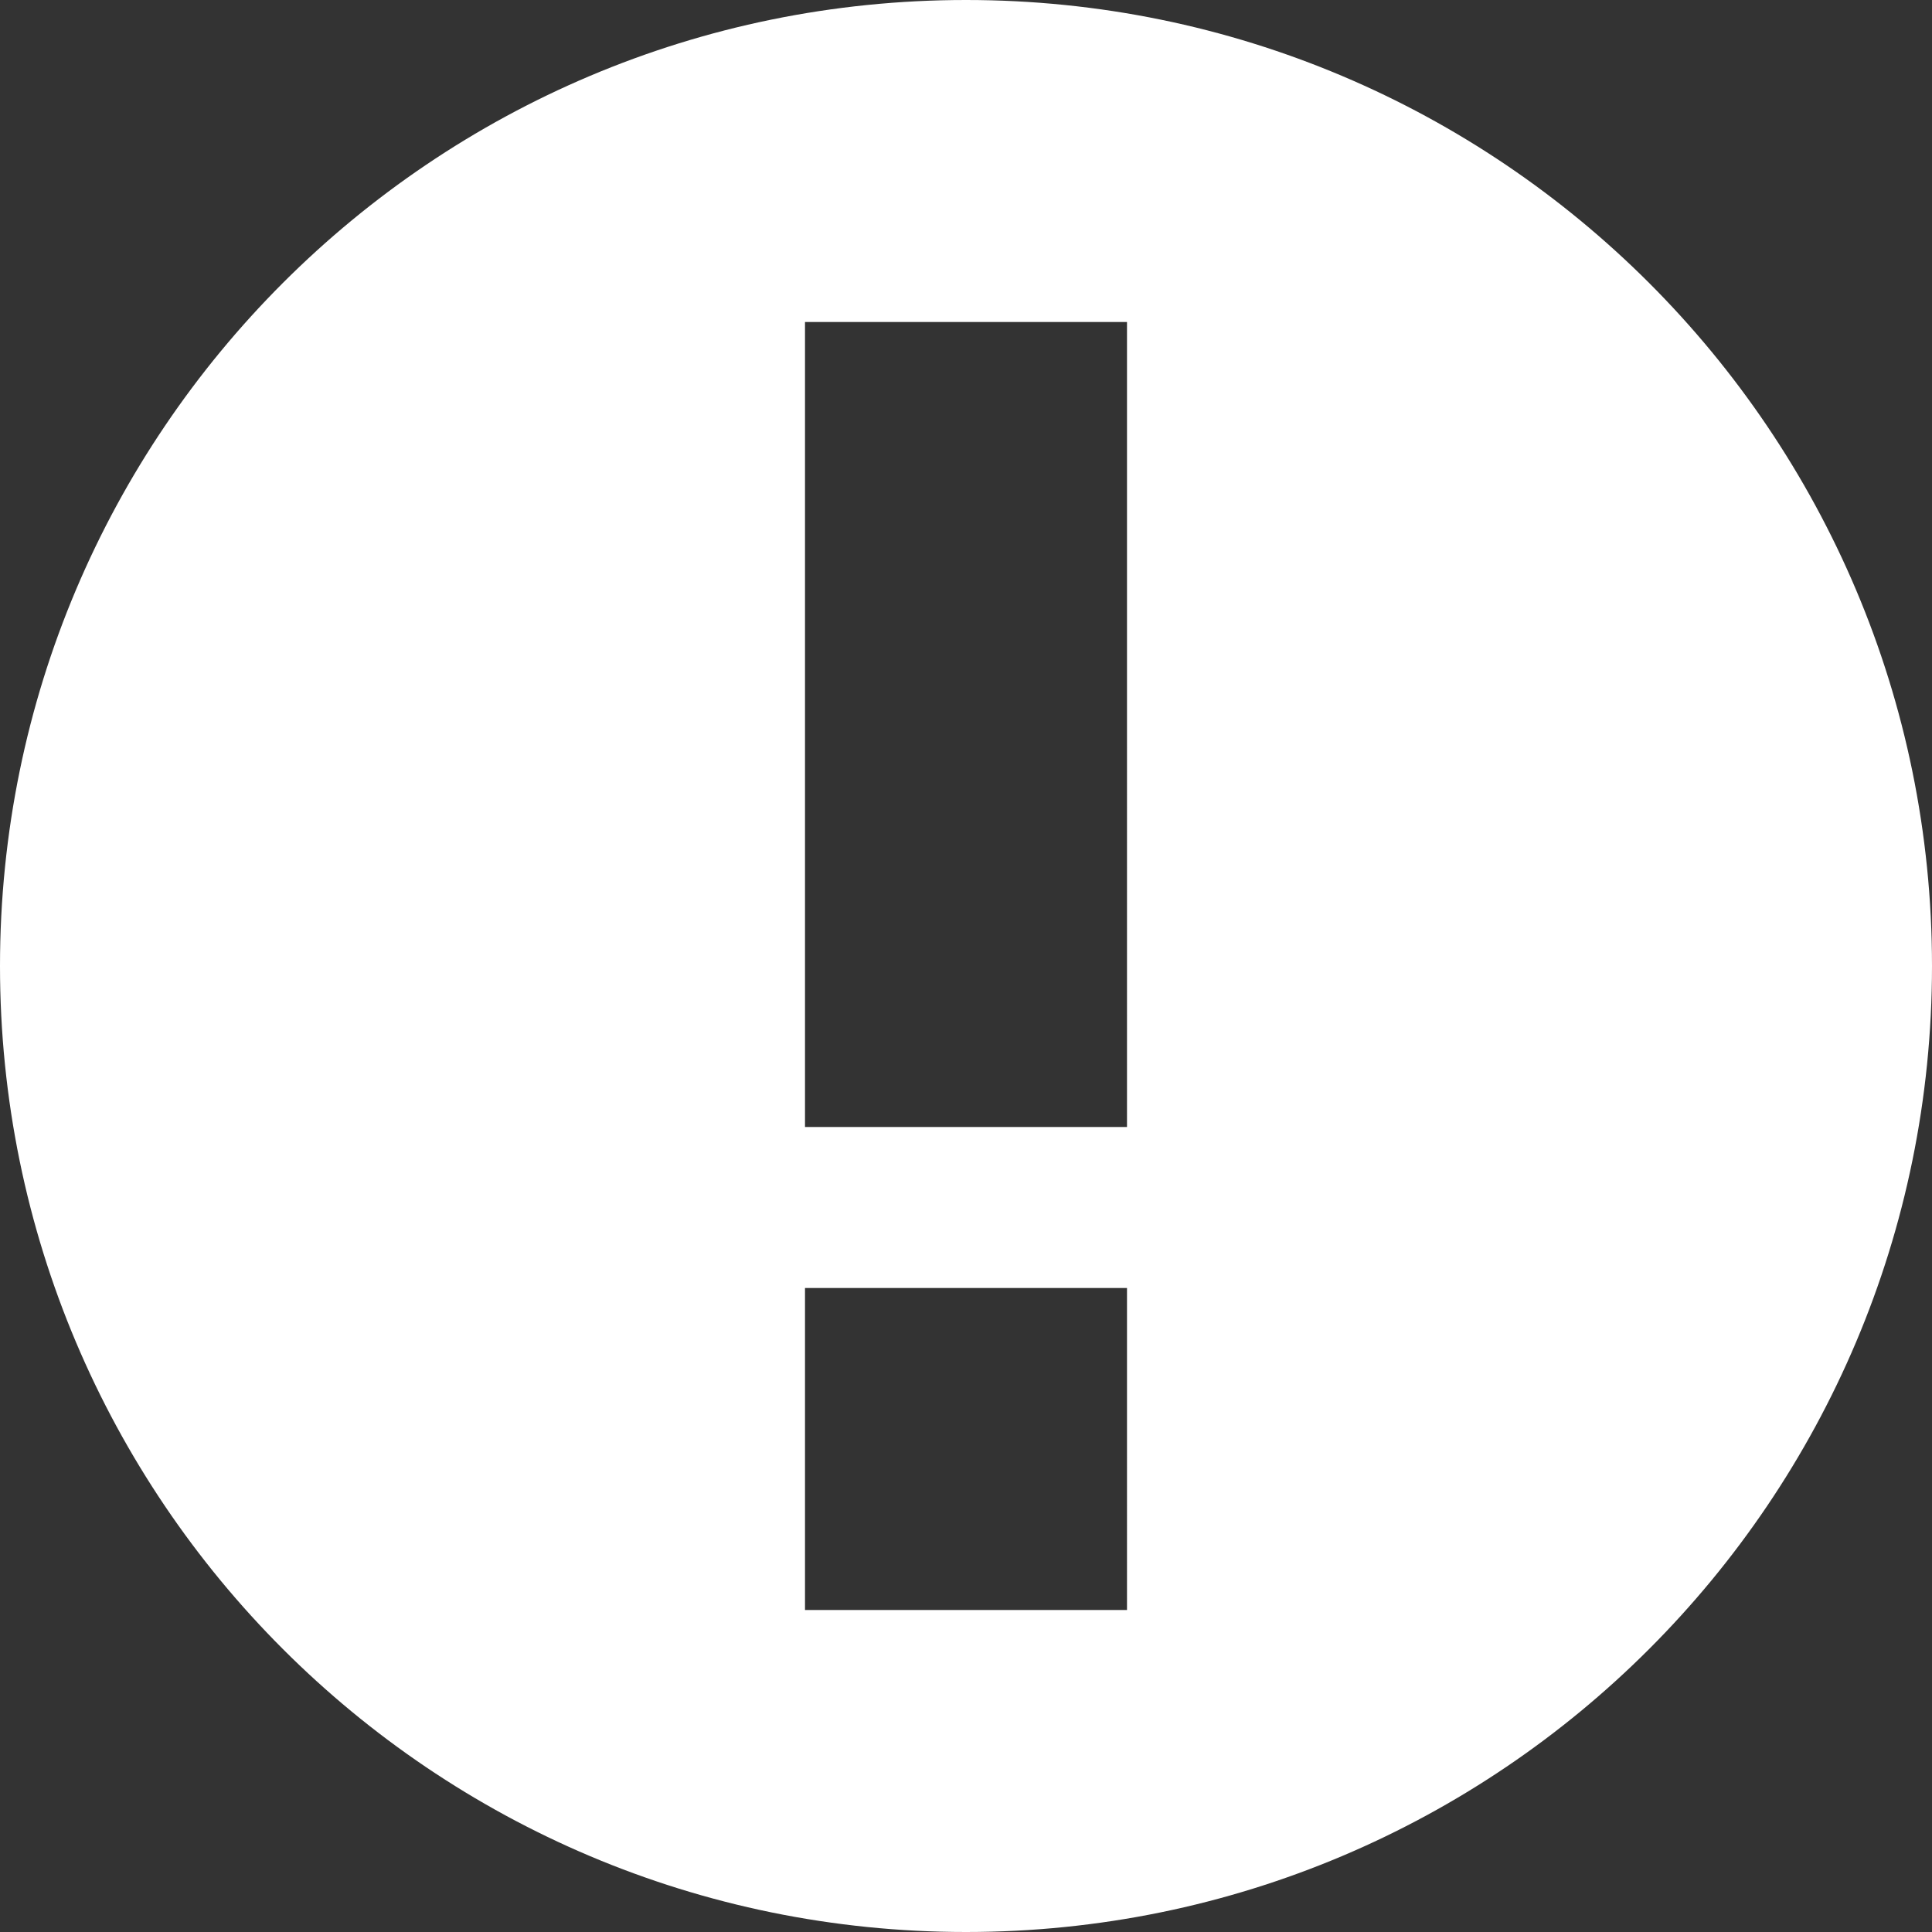 <?xml version="1.0" encoding="UTF-8"?>
<svg xmlns="http://www.w3.org/2000/svg" width="12" height="12" viewBox="0 0 12 12"><rect x="0" y="0" width="12" height="12" style="fill:#333333;stroke:none;opacity:1;fill-opacity:1"/><style>* { fill: #FFFFFF }</style>
    <g id="alert">
        <path d="M6 12c-3.314 0-6-2.686-6-6s2.686-6 6-6 6 2.686 6 6-2.686 6-6 6zM5 7h2V2H5zm0 3h2V8H5z"/>
    </g>
</svg>
